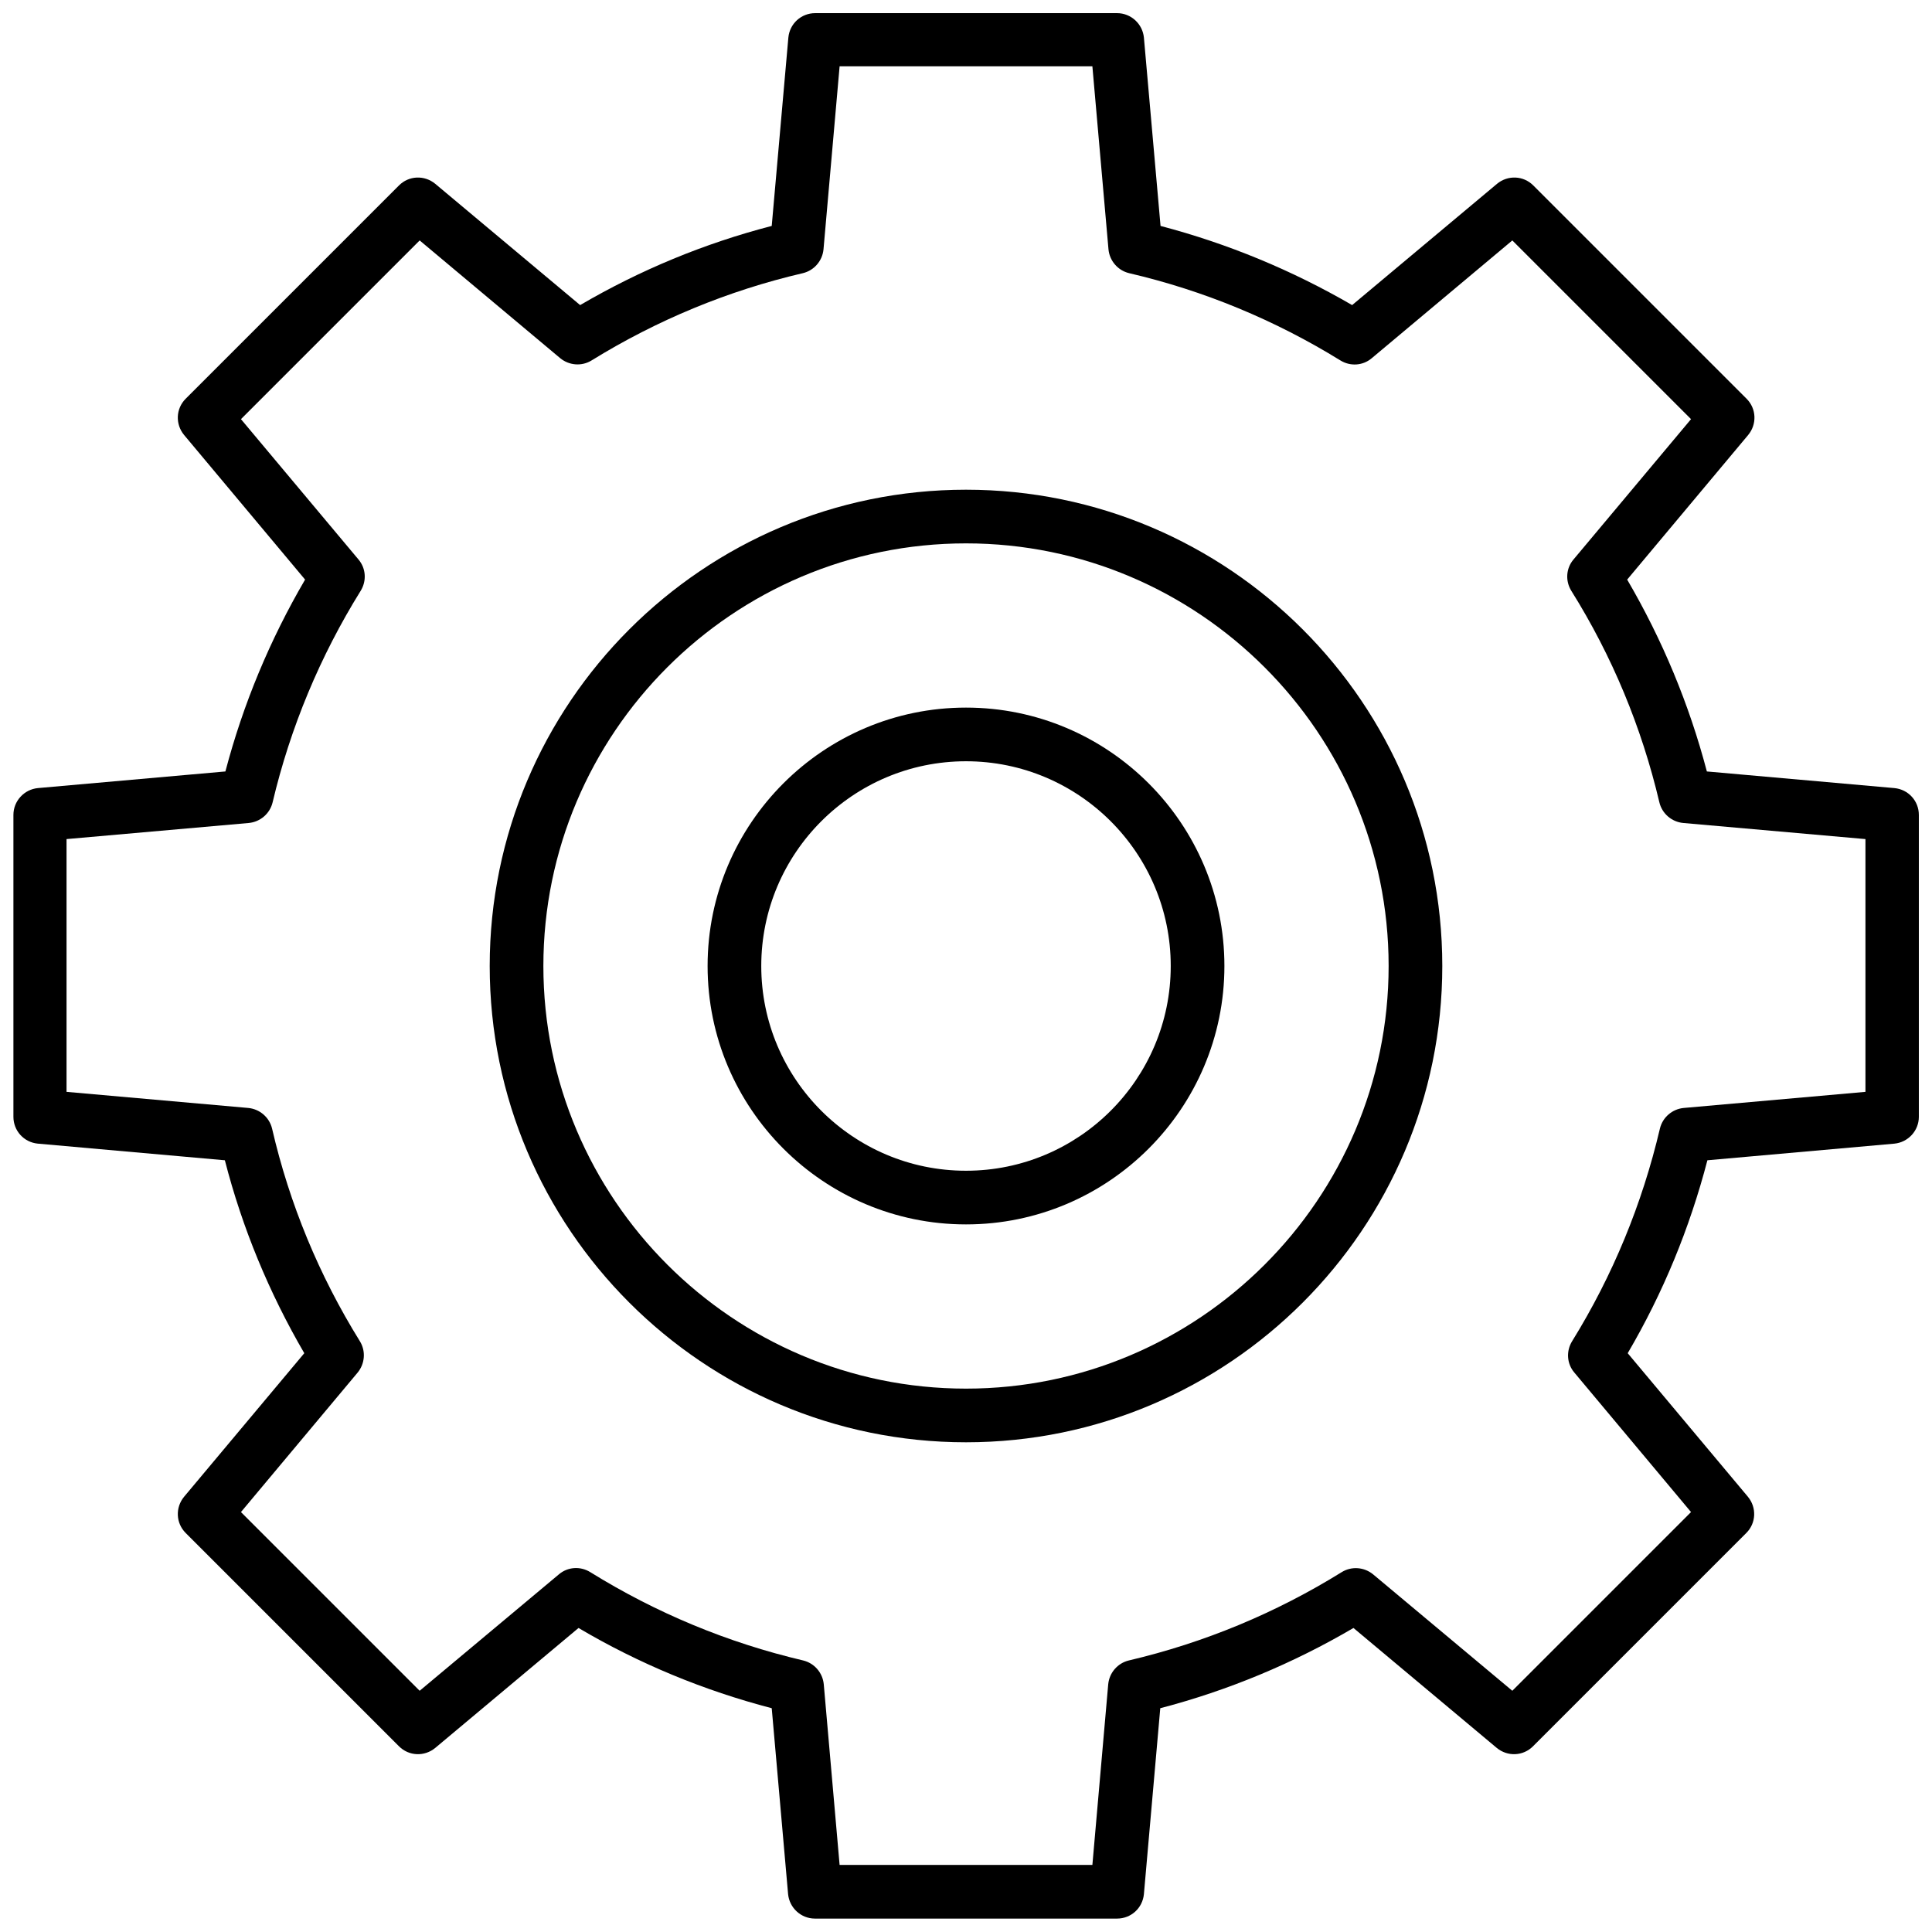 <?xml version="1.0" encoding="UTF-8"?>
<svg id="art" xmlns="http://www.w3.org/2000/svg" width="72" height="72" viewBox="0 0 72 72">
  <path d="M41.62,71.5h-11.25c-.52,0-.95-.4-1-.91l-.61-6.93c-2.53-.66-4.95-1.66-7.2-2.99l-5.34,4.47c-.4.33-.98.31-1.35-.06l-7.95-7.95c-.37-.37-.39-.95-.06-1.35l4.48-5.35c-1.31-2.25-2.31-4.66-2.96-7.19l-6.97-.62c-.52-.05-.91-.48-.91-1v-11.25c0-.52.4-.95.91-1l6.99-.62c.66-2.51,1.66-4.91,2.97-7.15l-4.51-5.39c-.33-.4-.31-.98.06-1.35l7.95-7.95c.37-.37.95-.39,1.35-.06l5.4,4.52c2.24-1.31,4.63-2.3,7.14-2.95l.62-7.02c.05-.52.48-.91,1-.91h11.25c.52,0,.95.4,1,.91l.62,7.02c2.51.66,4.9,1.65,7.14,2.95l5.4-4.52c.4-.33.98-.31,1.35.06l7.95,7.95c.37.37.39.95.06,1.35l-4.51,5.39c1.31,2.24,2.31,4.64,2.97,7.15l6.99.62c.52.05.91.48.91,1v11.25c0,.52-.4.95-.91,1l-6.97.62c-.66,2.53-1.65,4.94-2.97,7.19l4.48,5.35c.33.4.31.98-.06,1.35l-7.95,7.95c-.37.37-.95.39-1.35.06l-5.34-4.47c-2.25,1.32-4.67,2.33-7.2,2.99l-.61,6.93c-.05.52-.48.91-1,.91ZM31.29,69.5h9.42l.59-6.73c.04-.43.35-.79.77-.89,2.81-.66,5.48-1.77,7.93-3.29.37-.23.84-.19,1.17.08l5.19,4.34,6.66-6.66-4.35-5.2c-.28-.33-.31-.8-.08-1.17,1.51-2.44,2.61-5.11,3.27-7.92.1-.42.46-.73.89-.77l6.77-.6v-9.42l-6.79-.6c-.43-.04-.79-.35-.89-.77-.66-2.8-1.76-5.45-3.28-7.88-.23-.37-.2-.84.08-1.17l4.38-5.23-6.66-6.66-5.24,4.39c-.33.28-.8.31-1.17.08-2.43-1.5-5.08-2.6-7.87-3.25-.42-.1-.73-.46-.77-.89l-.6-6.82h-9.42l-.6,6.82c-.04.43-.35.79-.77.89-2.79.65-5.44,1.75-7.87,3.25-.37.23-.84.19-1.17-.08l-5.24-4.39-6.66,6.66,4.38,5.23c.28.33.31.8.08,1.17-1.51,2.43-2.62,5.09-3.28,7.88-.1.42-.46.73-.89.77l-6.79.6v9.42l6.77.6c.43.04.79.35.89.77.65,2.81,1.75,5.47,3.27,7.92.23.37.19.84-.08,1.17l-4.35,5.2,6.66,6.66,5.19-4.34c.33-.28.8-.31,1.17-.08,2.45,1.52,5.12,2.63,7.93,3.29.42.1.73.46.77.89l.59,6.73ZM70.5,41.62h0,0Z"/>
  <path d="M36,53.75c-9.79,0-17.75-7.96-17.75-17.75s7.96-17.75,17.75-17.75,17.75,7.96,17.75,17.75-7.96,17.75-17.75,17.75ZM36,20.25c-8.69,0-15.75,7.07-15.75,15.75s7.07,15.75,15.75,15.75,15.75-7.07,15.75-15.75-7.07-15.75-15.75-15.75Z"/>
  <path d="M36,45.63c-5.31,0-9.63-4.32-9.63-9.63s4.32-9.63,9.63-9.63,9.63,4.32,9.63,9.63-4.32,9.63-9.63,9.63ZM36,28.37c-4.21,0-7.63,3.42-7.63,7.63s3.42,7.63,7.63,7.63,7.63-3.42,7.63-7.63-3.42-7.63-7.63-7.63Z"/>
</svg>